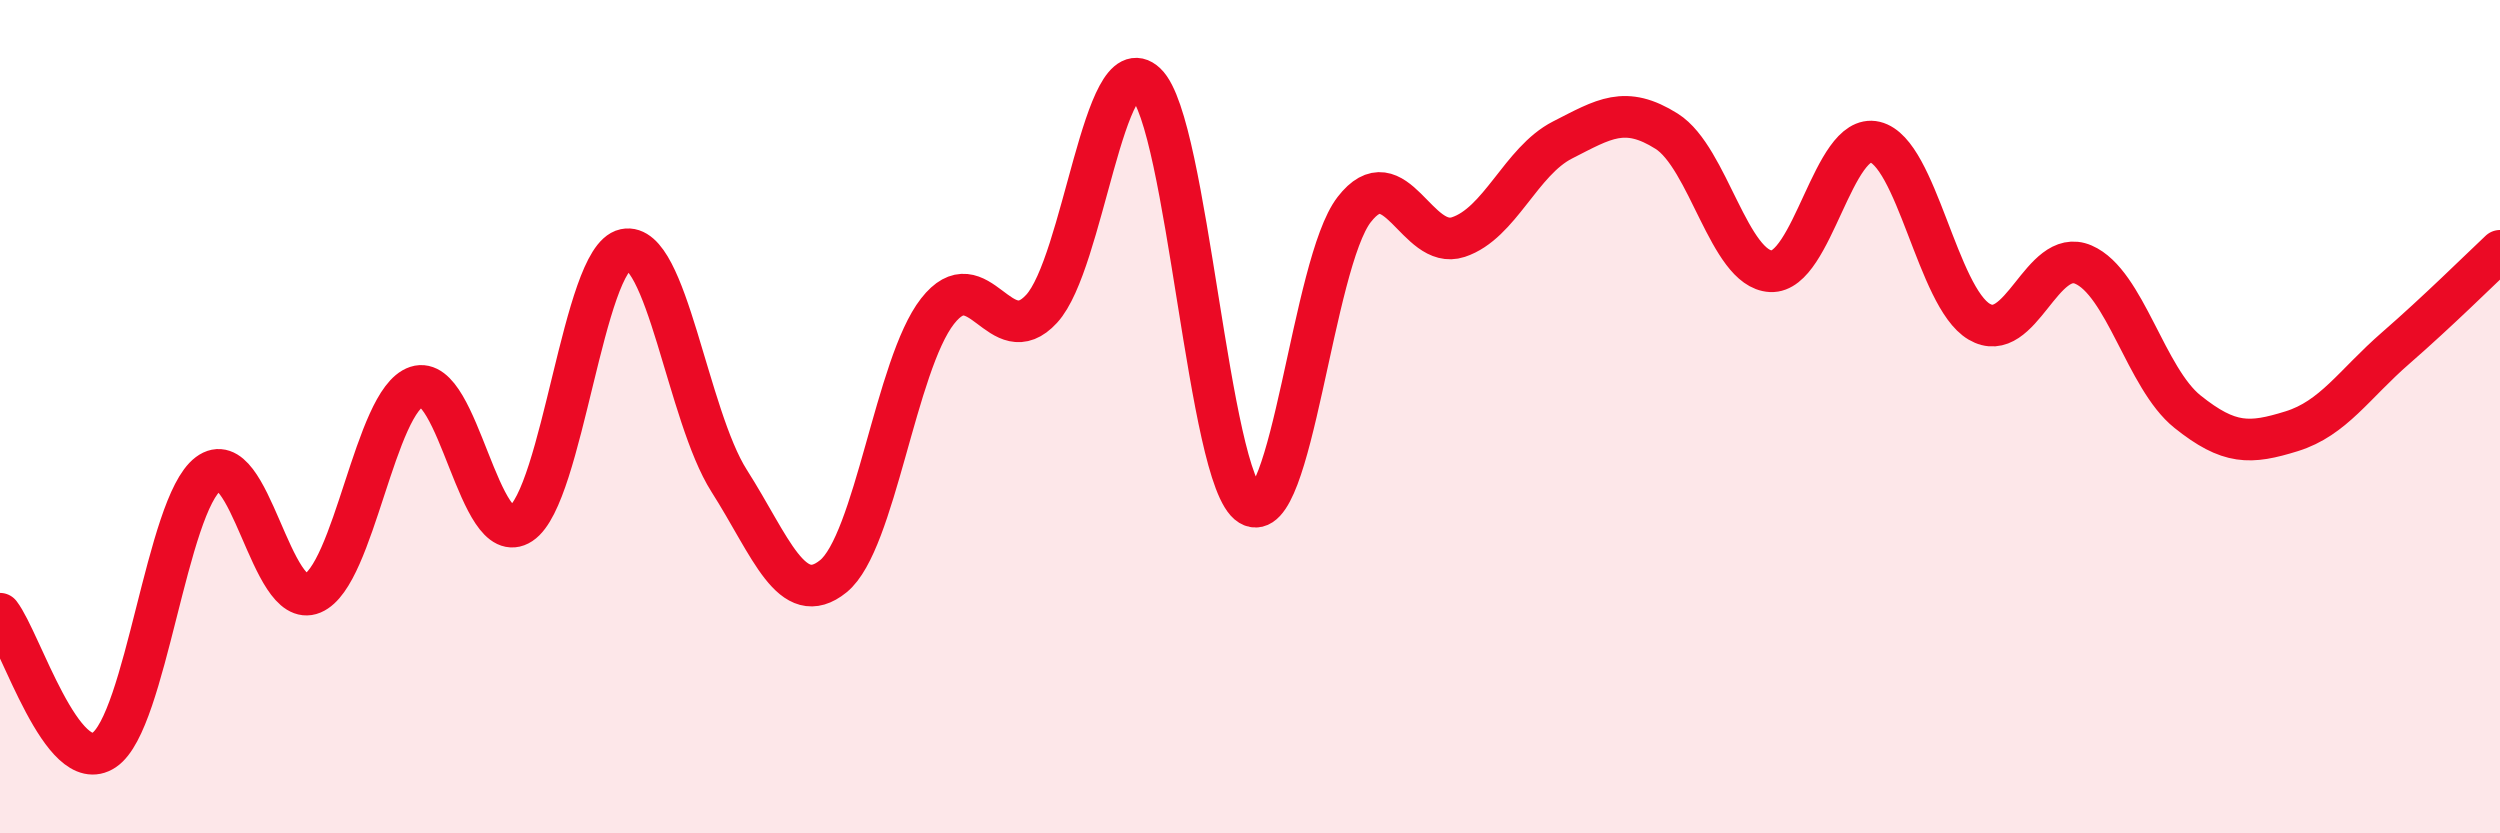 
    <svg width="60" height="20" viewBox="0 0 60 20" xmlns="http://www.w3.org/2000/svg">
      <path
        d="M 0,14.73 C 0.5,15.38 1.5,18.67 2.5,18 C 3.5,17.33 4,12.12 5,11.37 C 6,10.62 6.5,14.66 7.5,14.24 C 8.5,13.82 9,9.61 10,9.28 C 11,8.95 11.5,13.23 12.5,12.57 C 13.5,11.91 14,6.2 15,5.99 C 16,5.78 16.5,9.97 17.5,11.54 C 18.5,13.11 19,14.64 20,13.83 C 21,13.02 21.5,8.75 22.5,7.47 C 23.5,6.19 24,8.5 25,7.41 C 26,6.32 26.5,1.06 27.5,2 C 28.5,2.94 29,11.51 30,12.12 C 31,12.73 31.5,6.32 32.5,5.03 C 33.5,3.74 34,6.02 35,5.69 C 36,5.36 36.5,3.87 37.5,3.36 C 38.5,2.85 39,2.52 40,3.15 C 41,3.78 41.5,6.46 42.5,6.51 C 43.5,6.56 44,3.17 45,3.41 C 46,3.65 46.5,7.13 47.5,7.72 C 48.5,8.31 49,5.92 50,6.35 C 51,6.78 51.5,9.08 52.5,9.88 C 53.5,10.68 54,10.66 55,10.35 C 56,10.04 56.5,9.22 57.5,8.35 C 58.5,7.48 59.5,6.49 60,6.02L60 20L0 20Z"
        fill="#EB0A25"
        opacity="0.1"
        stroke-linecap="round"
        stroke-linejoin="round"
      />
      <path
        d="M 0,14.73 C 0.5,15.38 1.5,18.67 2.5,18 C 3.5,17.33 4,12.12 5,11.37 C 6,10.62 6.5,14.66 7.5,14.24 C 8.5,13.82 9,9.61 10,9.28 C 11,8.95 11.5,13.23 12.5,12.57 C 13.5,11.91 14,6.2 15,5.99 C 16,5.78 16.5,9.97 17.5,11.54 C 18.5,13.11 19,14.64 20,13.83 C 21,13.02 21.5,8.75 22.5,7.47 C 23.5,6.19 24,8.5 25,7.41 C 26,6.32 26.5,1.06 27.5,2 C 28.5,2.94 29,11.51 30,12.12 C 31,12.73 31.5,6.32 32.5,5.03 C 33.5,3.74 34,6.02 35,5.69 C 36,5.36 36.5,3.87 37.5,3.36 C 38.5,2.85 39,2.52 40,3.15 C 41,3.78 41.5,6.46 42.5,6.51 C 43.5,6.56 44,3.17 45,3.41 C 46,3.65 46.5,7.13 47.5,7.72 C 48.5,8.31 49,5.92 50,6.35 C 51,6.78 51.5,9.08 52.5,9.88 C 53.5,10.68 54,10.66 55,10.35 C 56,10.04 56.5,9.22 57.5,8.35 C 58.5,7.48 59.5,6.49 60,6.02"
        stroke="#EB0A25"
        stroke-width="1"
        fill="none"
        stroke-linecap="round"
        stroke-linejoin="round"
      />
    </svg>
  